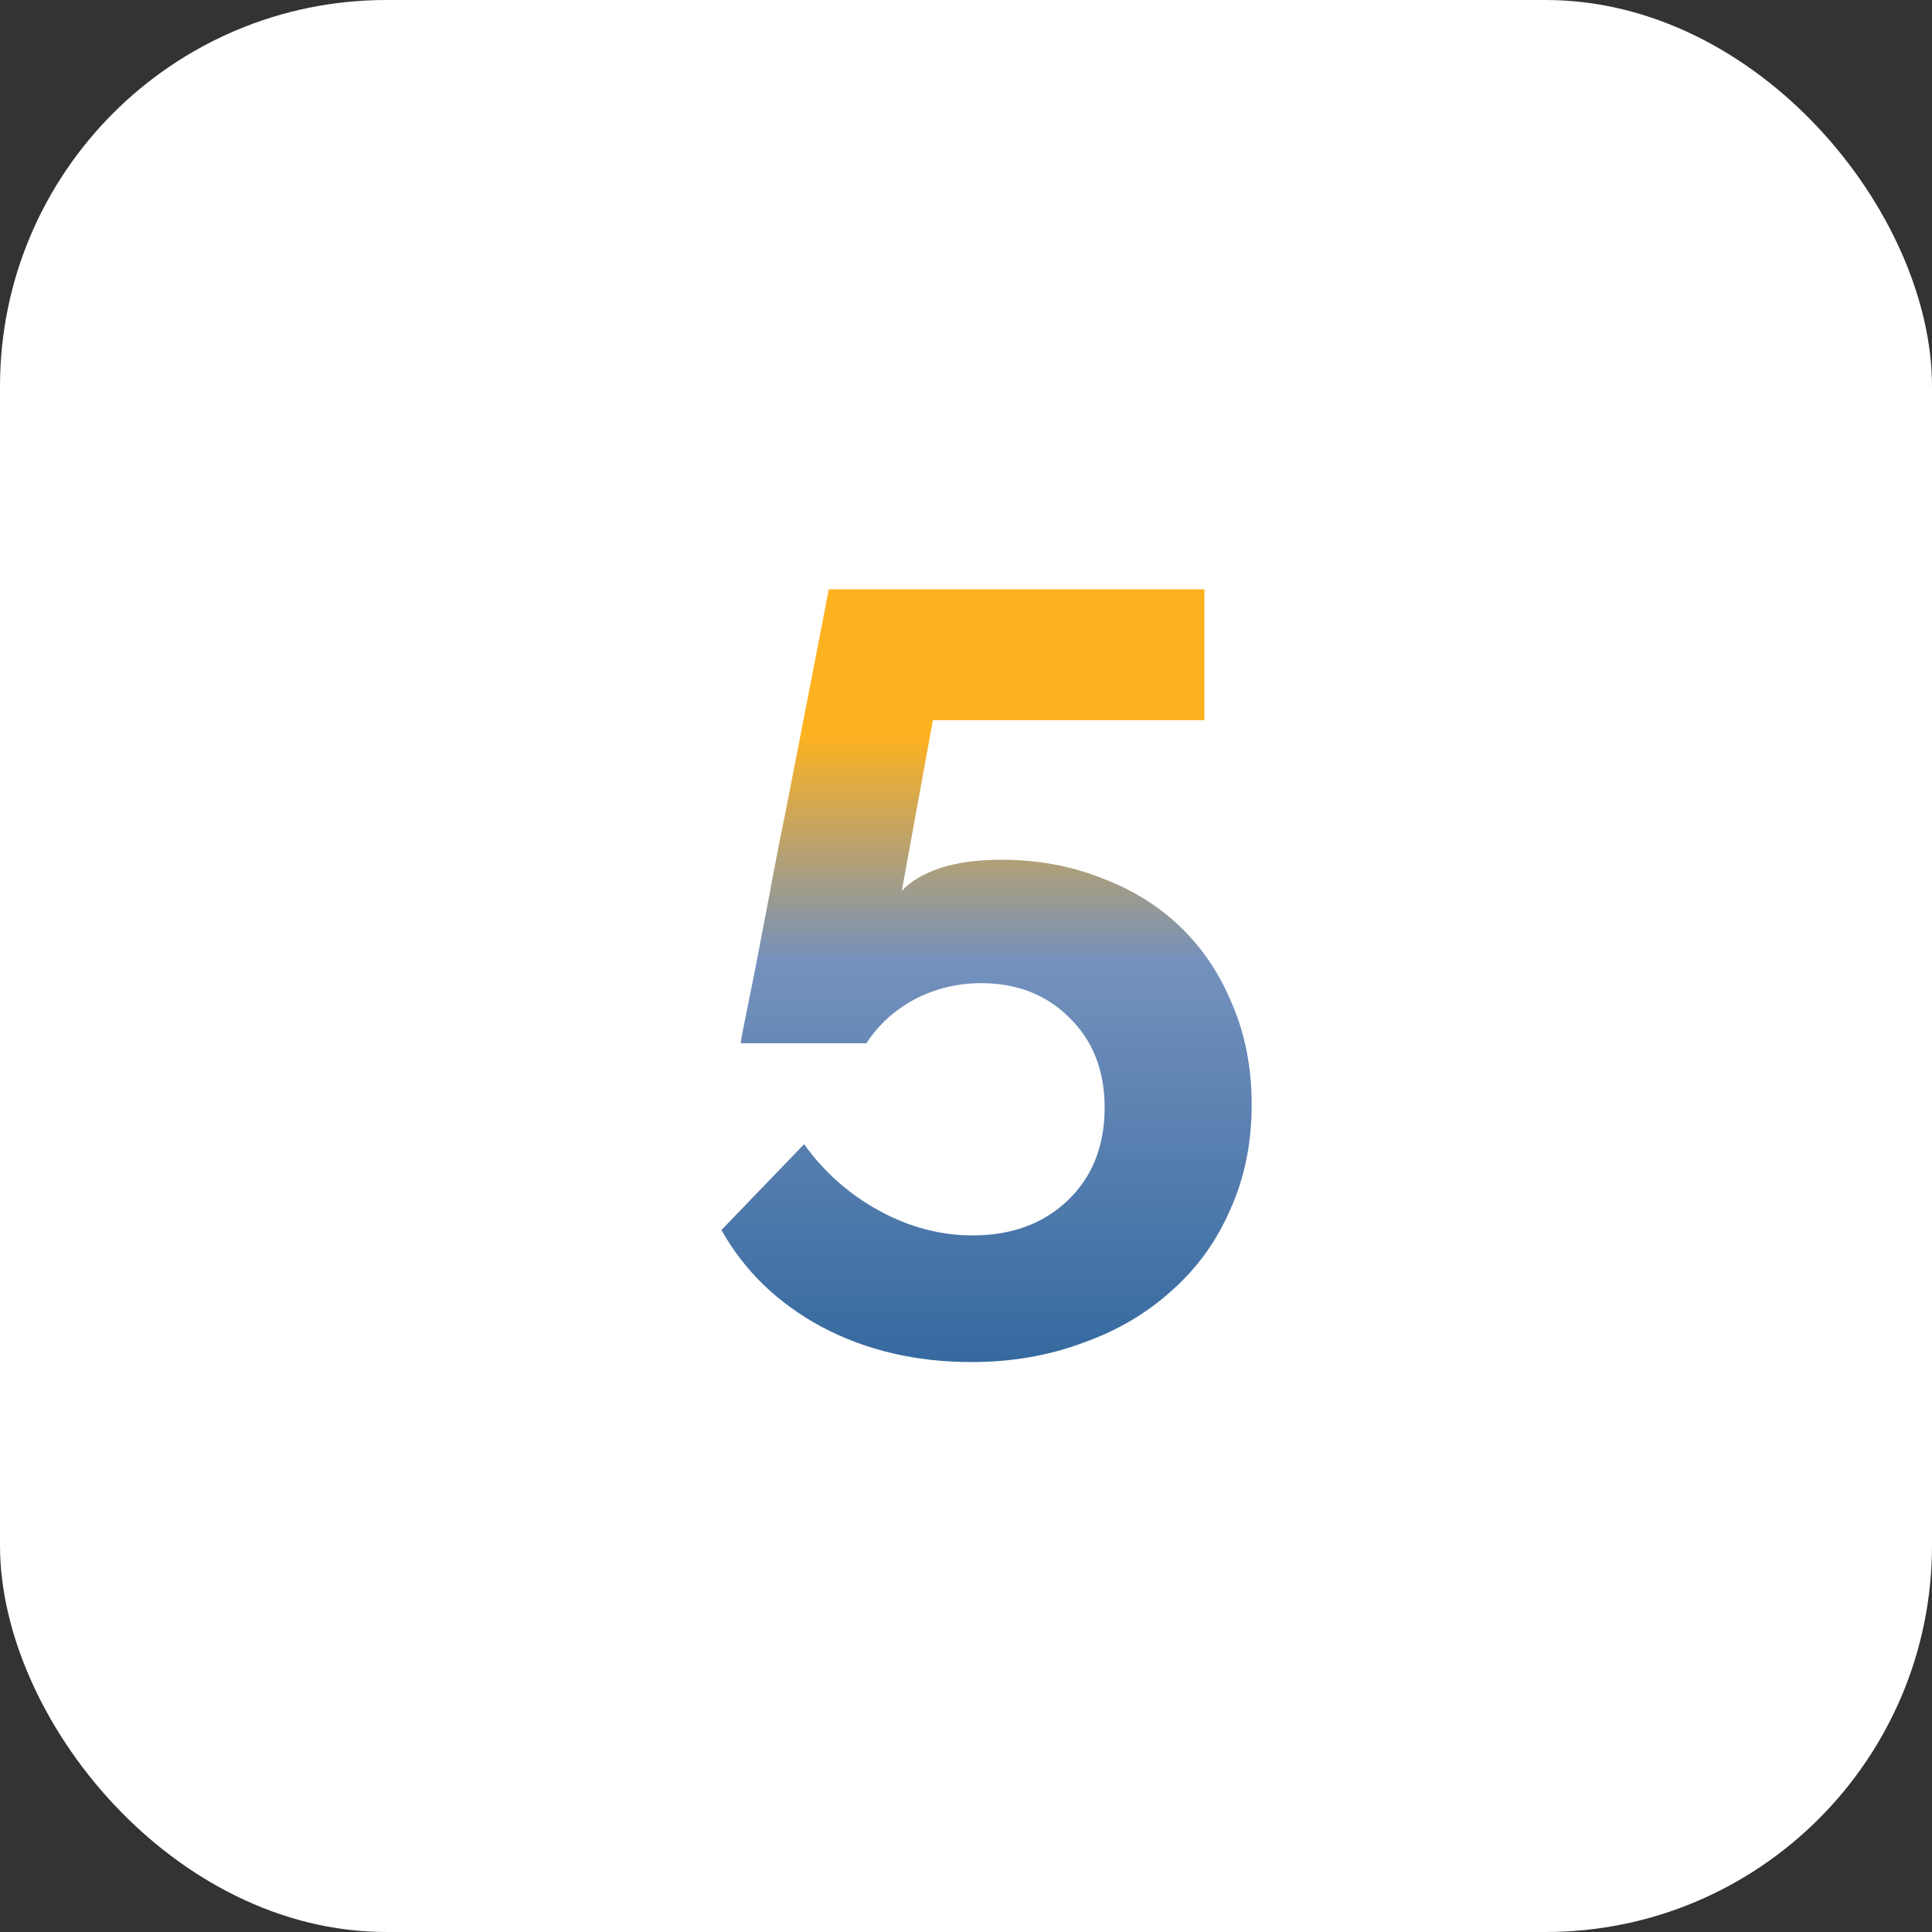 <svg width="45" height="45" viewBox="0 0 45 45" fill="none" xmlns="http://www.w3.org/2000/svg">
<rect x="0" y="0" width="45" height="45" fill="#333333" stroke="none"/>
<rect width="45" height="45" rx="9" fill="white"/>
<path d="M23.329 20.025C24.162 20.025 24.937 20.167 25.654 20.45C26.37 20.717 26.987 21.1 27.504 21.6C28.02 22.1 28.42 22.7 28.704 23.4C29.004 24.1 29.154 24.875 29.154 25.725C29.154 26.625 28.987 27.442 28.654 28.175C28.337 28.908 27.887 29.533 27.304 30.05C26.72 30.583 26.029 30.992 25.229 31.275C24.429 31.575 23.562 31.725 22.629 31.725C21.329 31.725 20.162 31.45 19.129 30.9C18.112 30.35 17.337 29.6 16.804 28.65L18.729 26.65C19.195 27.3 19.779 27.817 20.479 28.2C21.179 28.583 21.904 28.775 22.654 28.775C23.554 28.775 24.287 28.508 24.854 27.975C25.437 27.425 25.729 26.7 25.729 25.8C25.729 24.933 25.454 24.233 24.904 23.7C24.37 23.167 23.687 22.9 22.854 22.9C22.304 22.9 21.787 23.025 21.304 23.275C20.837 23.525 20.462 23.867 20.179 24.3H17.254C17.254 24.25 17.287 24.067 17.354 23.75C17.42 23.417 17.504 23 17.604 22.5C17.704 21.983 17.812 21.417 17.929 20.8C18.045 20.167 18.17 19.525 18.304 18.875C18.604 17.342 18.937 15.625 19.304 13.725H28.054V16.775H21.729L21.004 20.75C21.204 20.533 21.495 20.358 21.879 20.225C22.279 20.092 22.762 20.025 23.329 20.025Z" fill="url(#paint0_linear_102_1421)"/>
<defs>
<linearGradient id="paint0_linear_102_1421" x1="23" y1="2" x2="23" y2="37" gradientUnits="userSpaceOnUse">
<stop offset="0.432" stop-color="#FEB220"/>
<stop offset="0.583" stop-color="#7491BD"/>
<stop offset="1" stop-color="#12538E"/>
</linearGradient>
</defs>
</svg>

